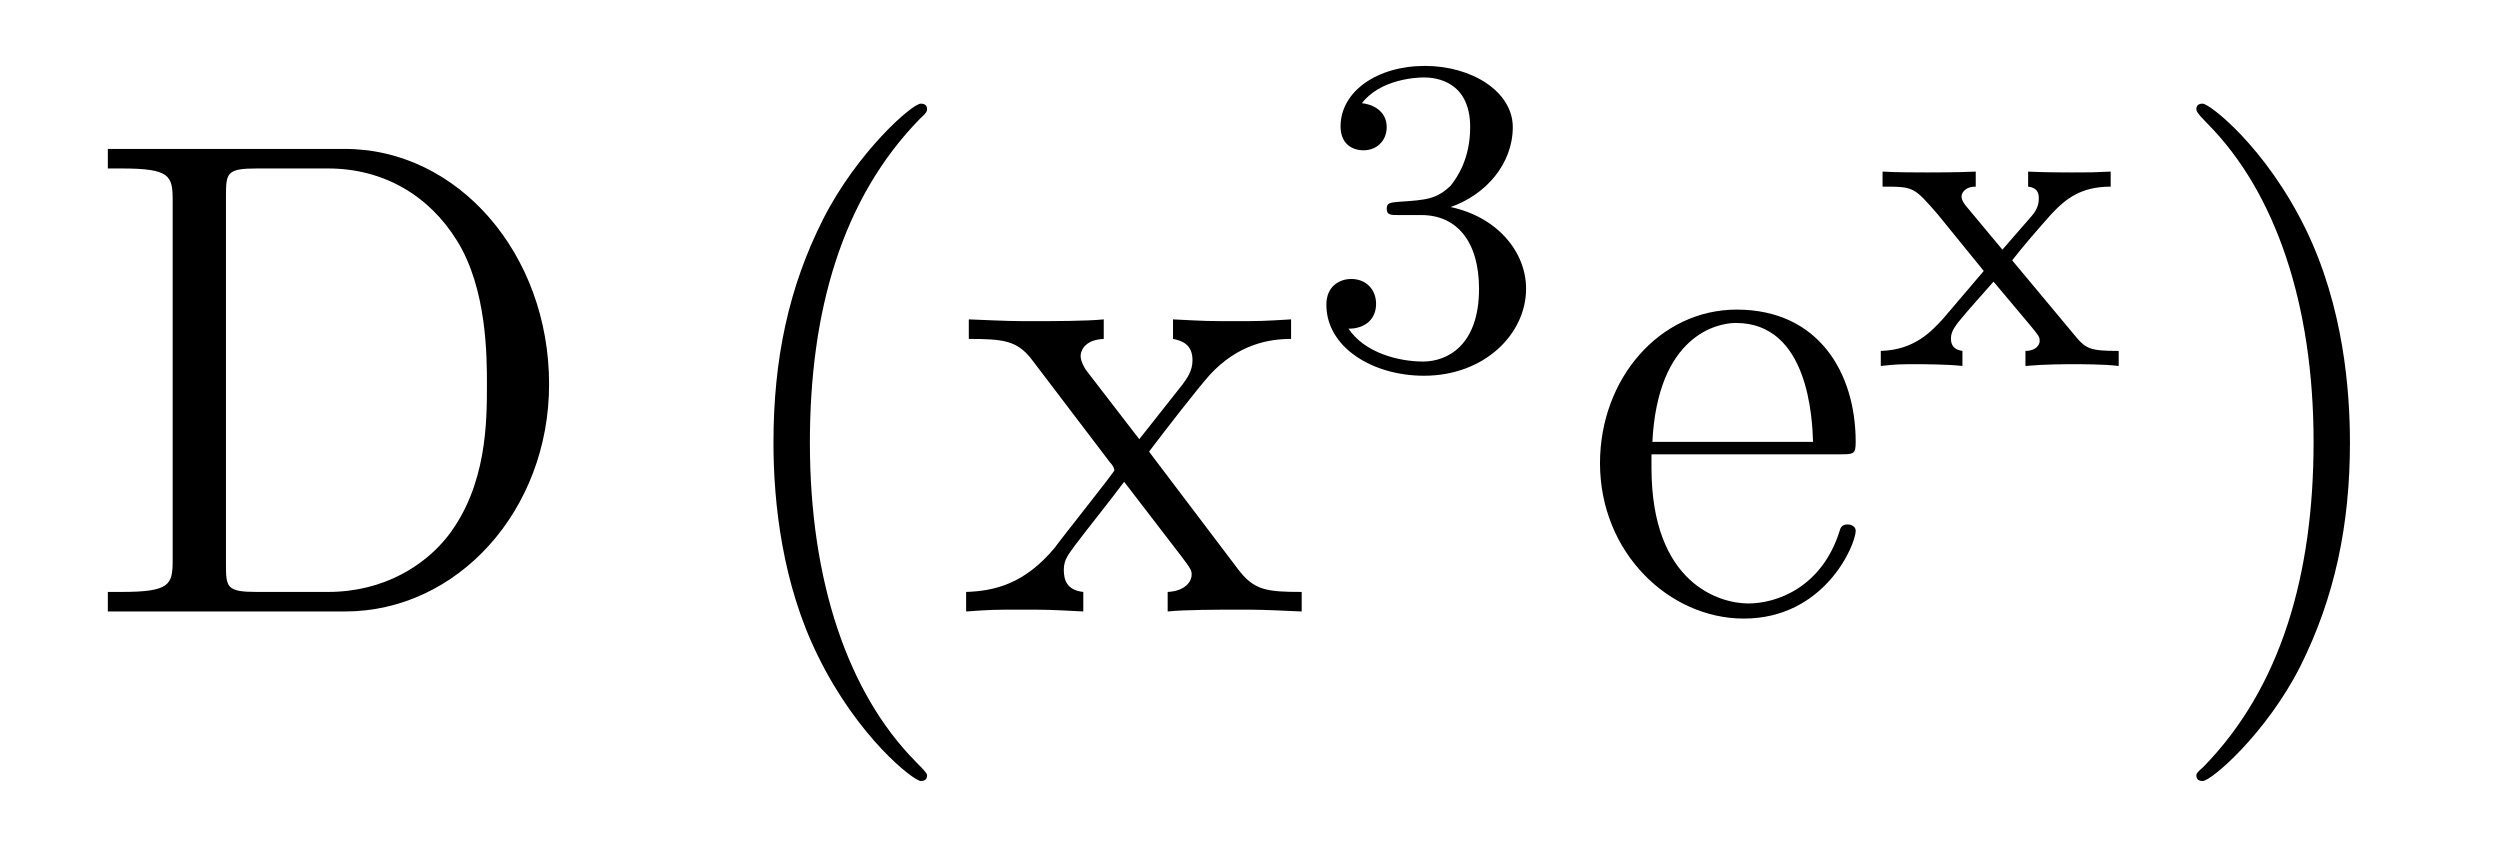 <?xml version='1.0'?>
<!-- This file was generated by dvisvgm 1.9.2 -->
<svg height='15pt' version='1.1' viewBox='0 -15 44 15' width='44pt' xmlns='http://www.w3.org/2000/svg' xmlns:xlink='http://www.w3.org/1999/xlink'>
<g id='page1'>
<g transform='matrix(1 0 0 1 -127 650)'>
<path d='M128.898 -662.379V-662.035H129.133C129.992 -662.035 130.039 -661.91 130.039 -661.473V-655.145C130.039 -654.707 129.992 -654.582 129.133 -654.582H128.898V-654.238H133.07C135.055 -654.238 136.664 -656.019 136.664 -658.238C136.664 -660.535 135.055 -662.379 133.07 -662.379H128.898ZM131.523 -654.582C130.992 -654.582 130.977 -654.66 130.977 -655.066V-661.551C130.977 -661.957 130.992 -662.035 131.523 -662.035H132.773C133.758 -662.035 134.555 -661.551 135.039 -660.77C135.57 -659.926 135.57 -658.723 135.57 -658.238C135.57 -657.582 135.57 -656.457 134.883 -655.566C134.492 -655.066 133.773 -654.582 132.773 -654.582H131.523ZM137.398 -654.238' fill-rule='evenodd'/>
<path d='M143.316 -651.348C143.316 -651.379 143.316 -651.395 143.113 -651.598C141.926 -652.801 141.254 -654.77 141.254 -657.207C141.254 -659.52 141.816 -661.504 143.191 -662.91C143.316 -663.02 143.316 -663.051 143.316 -663.082C143.316 -663.16 143.254 -663.176 143.207 -663.176C143.051 -663.176 142.082 -662.316 141.488 -661.145C140.879 -659.941 140.613 -658.676 140.613 -657.207C140.613 -656.145 140.769 -654.723 141.395 -653.457C142.098 -652.02 143.082 -651.254 143.207 -651.254C143.254 -651.254 143.316 -651.27 143.316 -651.348ZM144 -654.238' fill-rule='evenodd'/>
<path d='M147.223 -657.051C147.566 -657.504 148.066 -658.145 148.285 -658.395C148.785 -658.941 149.332 -659.035 149.723 -659.035V-659.379C149.207 -659.348 149.176 -659.348 148.723 -659.348C148.269 -659.348 148.238 -659.348 147.645 -659.379V-659.035C147.801 -659.004 147.988 -658.941 147.988 -658.66C147.988 -658.457 147.879 -658.332 147.816 -658.238L147.051 -657.27L146.113 -658.488C146.082 -658.535 146.019 -658.644 146.019 -658.738C146.019 -658.801 146.066 -659.019 146.426 -659.035V-659.379C146.129 -659.348 145.52 -659.348 145.207 -659.348C144.816 -659.348 144.785 -659.348 144.051 -659.379V-659.035C144.66 -659.035 144.894 -659.004 145.145 -658.691L146.535 -656.863C146.566 -656.832 146.613 -656.769 146.613 -656.723C146.613 -656.691 145.676 -655.52 145.566 -655.363C145.035 -654.723 144.504 -654.598 144.004 -654.582V-654.238C144.457 -654.27 144.473 -654.27 144.988 -654.27C145.441 -654.27 145.457 -654.27 146.066 -654.238V-654.582C145.77 -654.613 145.723 -654.801 145.723 -654.973C145.723 -655.16 145.816 -655.254 145.926 -655.41C146.113 -655.66 146.504 -656.145 146.785 -656.52L147.77 -655.238C147.973 -654.973 147.973 -654.957 147.973 -654.879C147.973 -654.785 147.879 -654.598 147.551 -654.582V-654.238C147.863 -654.27 148.441 -654.27 148.785 -654.27C149.176 -654.27 149.191 -654.27 149.91 -654.238V-654.582C149.285 -654.582 149.066 -654.613 148.785 -654.988L147.223 -657.051ZM149.996 -654.238' fill-rule='evenodd'/>
<path d='M152.016 -661.215C152.641 -661.215 153.031 -660.746 153.031 -659.918C153.031 -658.918 152.469 -658.637 152.047 -658.637C151.609 -658.637 151.016 -658.793 150.734 -659.215C151.031 -659.215 151.219 -659.387 151.219 -659.652C151.219 -659.902 151.047 -660.09 150.781 -660.09C150.578 -660.09 150.344 -659.965 150.344 -659.637C150.344 -658.887 151.156 -658.387 152.063 -658.387C153.125 -658.387 153.859 -659.121 153.859 -659.918C153.859 -660.574 153.344 -661.184 152.531 -661.356C153.156 -661.574 153.625 -662.121 153.625 -662.762C153.625 -663.387 152.906 -663.84 152.078 -663.84C151.234 -663.84 150.594 -663.387 150.594 -662.777C150.594 -662.481 150.781 -662.355 151 -662.355C151.234 -662.355 151.406 -662.527 151.406 -662.762C151.406 -663.059 151.141 -663.168 150.969 -663.184C151.297 -663.606 151.922 -663.637 152.063 -663.637C152.266 -663.637 152.875 -663.574 152.875 -662.762C152.875 -662.199 152.641 -661.871 152.531 -661.731C152.281 -661.496 152.109 -661.48 151.625 -661.449C151.469 -661.434 151.406 -661.434 151.406 -661.324C151.406 -661.215 151.484 -661.215 151.609 -661.215H152.016ZM154.199 -658.559' fill-rule='evenodd'/>
<path d='M159.363 -657.004C159.629 -657.004 159.66 -657.004 159.66 -657.223C159.66 -658.441 159.004 -659.551 157.566 -659.551C156.207 -659.551 155.16 -658.332 155.16 -656.848C155.16 -655.269 156.379 -654.113 157.691 -654.113C159.113 -654.113 159.66 -655.41 159.66 -655.66C159.66 -655.723 159.598 -655.77 159.519 -655.77C159.426 -655.77 159.395 -655.723 159.379 -655.66C159.066 -654.66 158.27 -654.379 157.77 -654.379S156.066 -654.723 156.066 -656.769V-657.004H159.363ZM156.082 -657.223C156.176 -659.098 157.223 -659.316 157.551 -659.316C158.832 -659.316 158.895 -657.629 158.91 -657.223H156.082ZM159.957 -654.238' fill-rule='evenodd'/>
<path d='M162.414 -660.418C162.633 -660.699 162.867 -660.965 163.102 -661.23C163.367 -661.512 163.633 -661.715 164.148 -661.715V-661.98C163.836 -661.965 163.82 -661.965 163.461 -661.965C163.414 -661.965 162.945 -661.965 162.695 -661.98V-661.715C162.852 -661.699 162.883 -661.605 162.883 -661.512C162.883 -661.402 162.852 -661.309 162.758 -661.199L162.242 -660.606L161.617 -661.356C161.523 -661.465 161.523 -661.527 161.523 -661.543C161.523 -661.59 161.57 -661.715 161.773 -661.715V-661.98C161.461 -661.965 161.008 -661.965 160.93 -661.965C160.773 -661.965 160.367 -661.965 160.133 -661.98V-661.715C160.68 -661.715 160.68 -661.715 161.102 -661.23L161.914 -660.231L161.195 -659.387C160.992 -659.168 160.695 -658.84 160.102 -658.824V-658.559C160.383 -658.59 160.445 -658.59 160.773 -658.59C160.789 -658.59 161.273 -658.59 161.539 -658.559V-658.824C161.43 -658.84 161.336 -658.887 161.336 -659.043C161.336 -659.184 161.445 -659.293 161.461 -659.324C161.664 -659.574 161.883 -659.809 162.086 -660.043L162.742 -659.262C162.898 -659.074 162.898 -659.059 162.898 -658.996C162.898 -658.934 162.836 -658.824 162.648 -658.824V-658.559C162.992 -658.59 163.352 -658.59 163.492 -658.59S164.039 -658.59 164.289 -658.559V-658.824C163.789 -658.824 163.711 -658.855 163.508 -659.106L162.414 -660.418ZM164.398 -658.559' fill-rule='evenodd'/>
<path d='M168.359 -657.207C168.359 -658.113 168.25 -659.598 167.578 -660.973C166.875 -662.41 165.891 -663.176 165.766 -663.176C165.719 -663.176 165.656 -663.16 165.656 -663.082C165.656 -663.051 165.656 -663.02 165.859 -662.816C167.047 -661.613 167.719 -659.645 167.719 -657.223C167.719 -654.91 167.156 -652.91 165.781 -651.504C165.656 -651.395 165.656 -651.379 165.656 -651.348C165.656 -651.27 165.719 -651.254 165.766 -651.254C165.922 -651.254 166.891 -652.098 167.484 -653.27C168.094 -654.488 168.359 -655.77 168.359 -657.207ZM169.559 -654.238' fill-rule='evenodd'/>
</g>
</g>
</svg>
